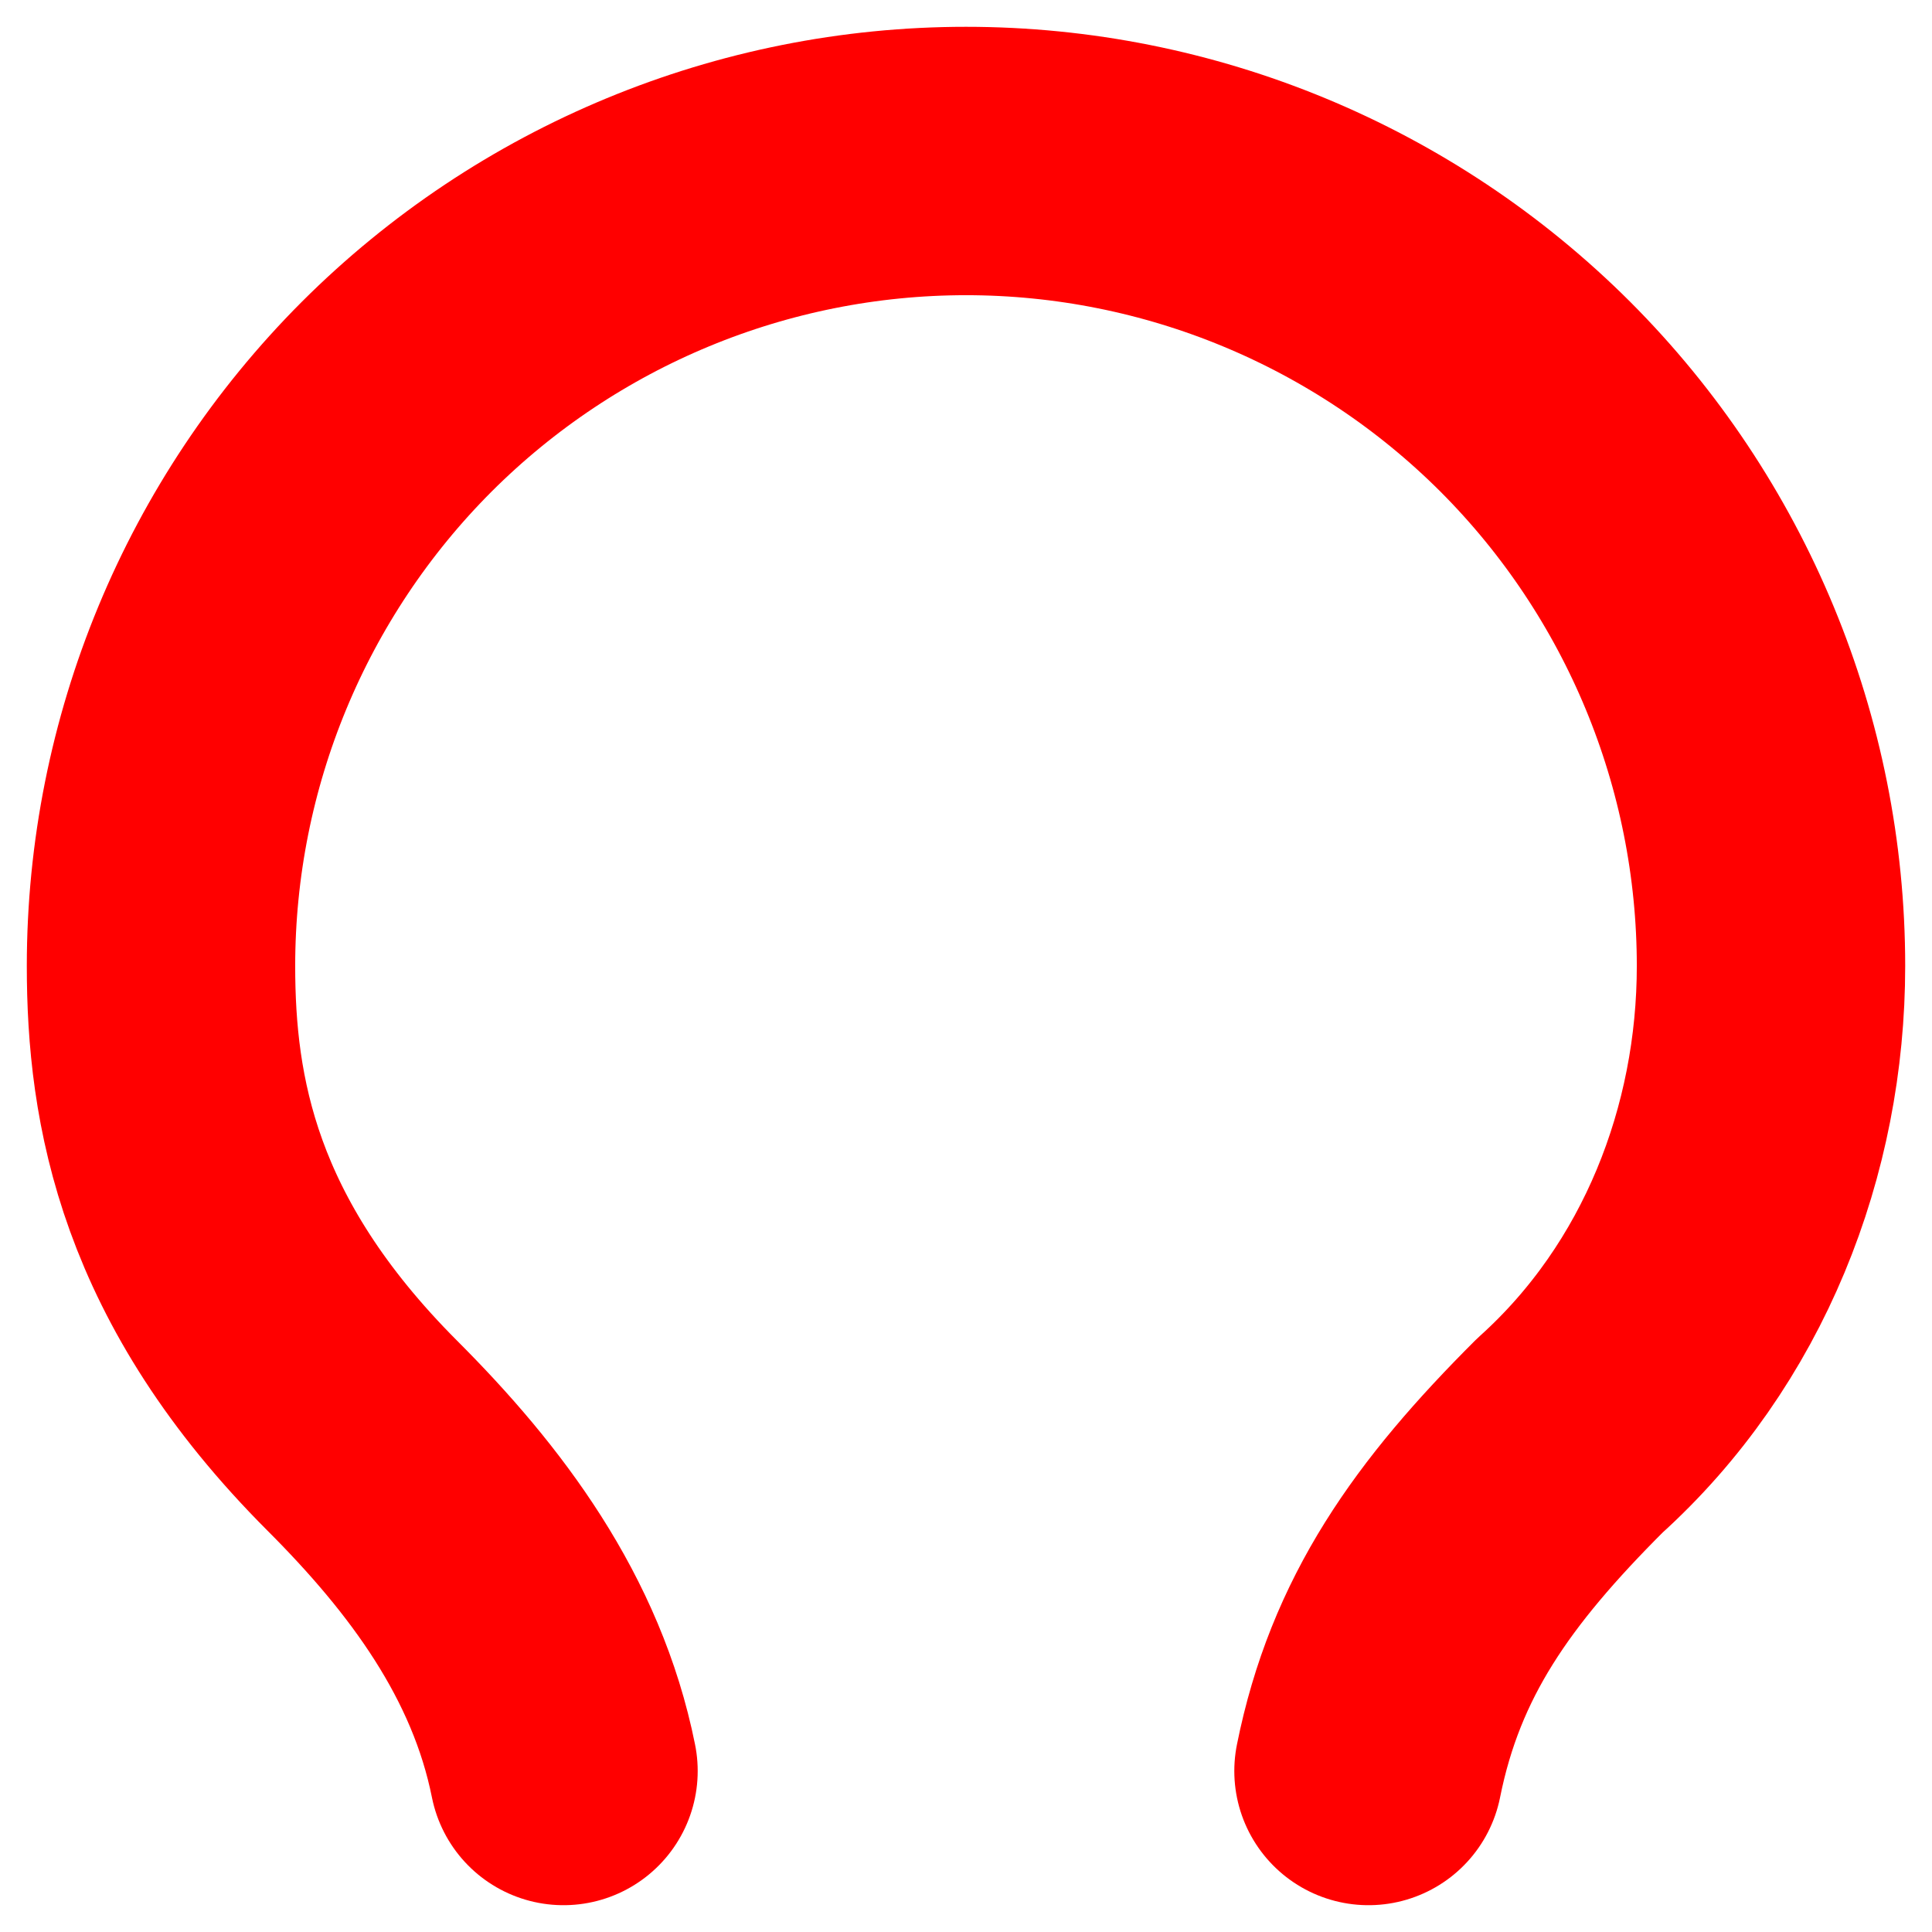 <?xml version="1.0" encoding="utf-8"?>
<svg xmlns="http://www.w3.org/2000/svg" fill="none" height="100%" overflow="visible" preserveAspectRatio="none" style="display: block;" viewBox="0 0 12 12" width="100%">
<path d="M8.5 11C8.667 10.167 9.083 9.583 9.75 8.917C10.583 8.167 11 7.083 11 6C11 4.674 10.473 3.402 9.536 2.464C8.598 1.527 7.326 1 6 1C4.674 1 3.402 1.527 2.464 2.464C1.527 3.402 1 4.674 1 6C1 6.833 1.167 7.833 2.25 8.917C2.833 9.5 3.333 10.167 3.5 11" id="Vector" stroke="#FF0000" stroke-linecap="round" stroke-linejoin="round" stroke-width="1.667"/>
</svg>